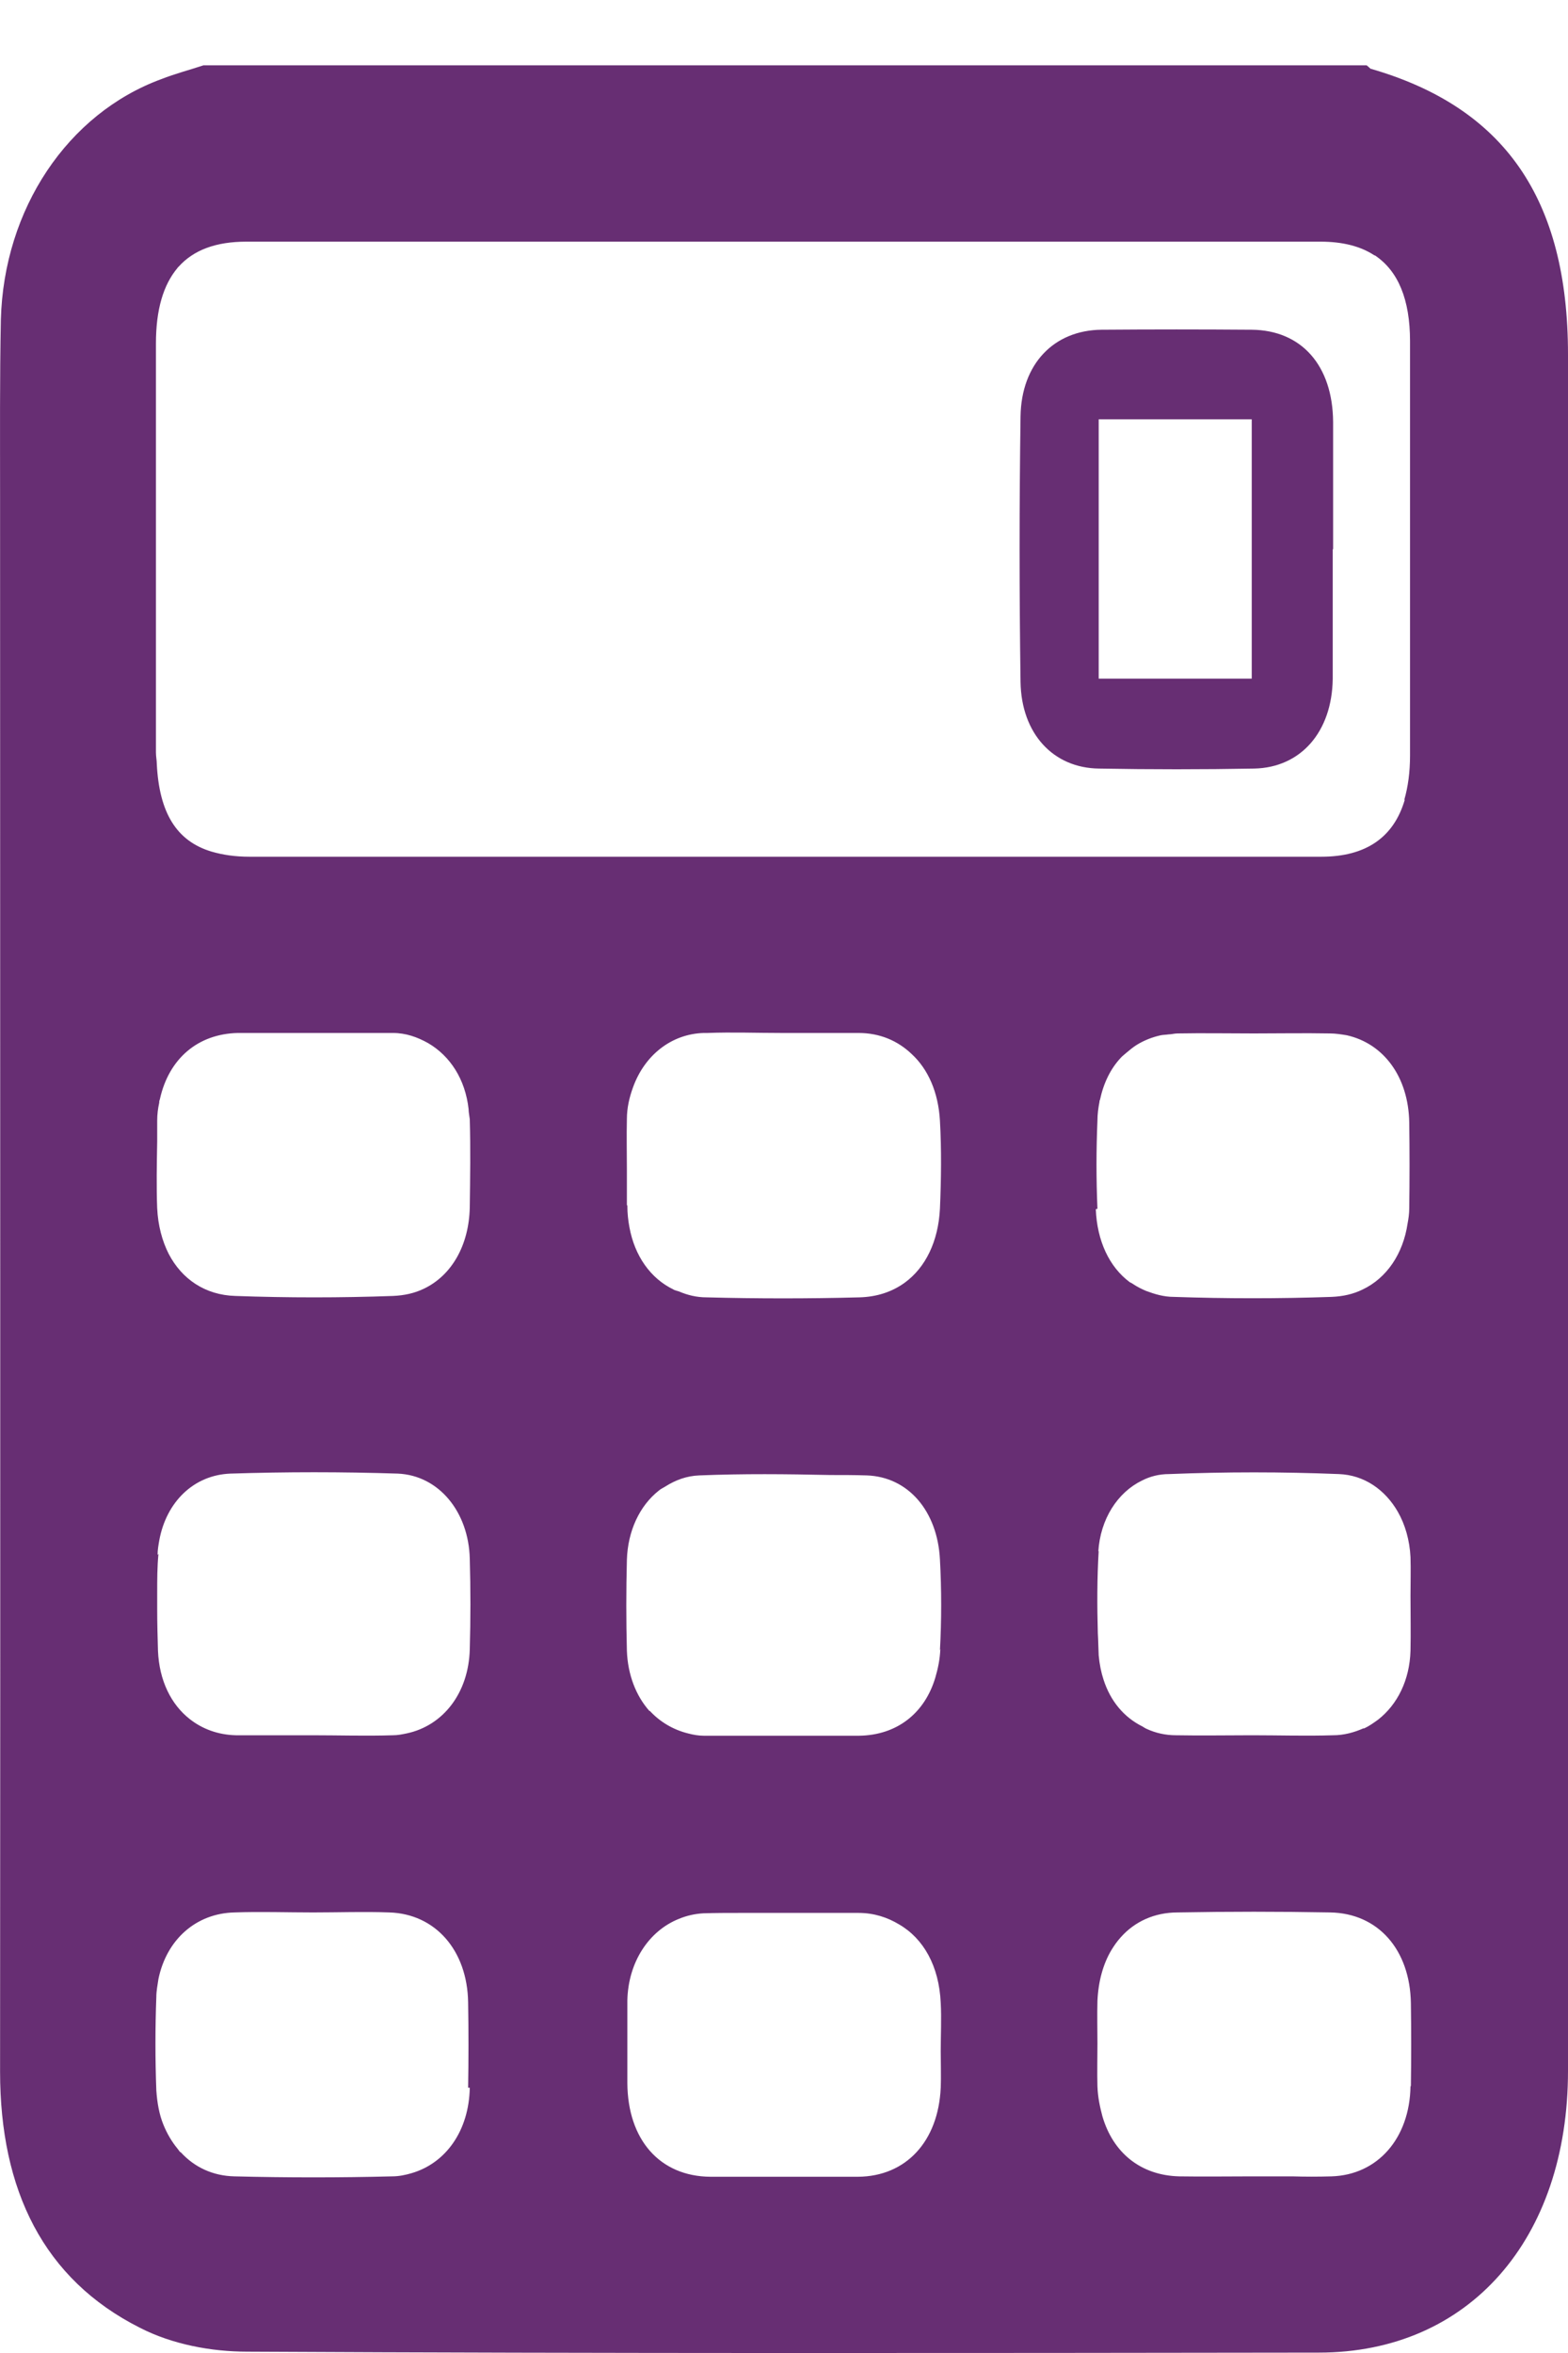 <svg width="20" height="30" viewBox="0 0 20 30" fill="none" xmlns="http://www.w3.org/2000/svg">
<path d="M16.999 7.002C16.999 7.552 16.999 8.108 16.999 8.658C16.989 9.331 16.592 9.787 15.997 9.799C15.339 9.811 14.677 9.811 14.019 9.799C13.434 9.793 13.027 9.354 13.017 8.693C13.001 7.569 13.001 6.44 13.017 5.31C13.027 4.637 13.445 4.21 14.05 4.204C14.687 4.199 15.329 4.199 15.966 4.204C16.602 4.21 16.999 4.661 17.004 5.381C17.004 5.919 17.004 6.463 17.004 7.002M17.479 0.874C17.479 0.874 17.448 0.845 17.432 0.833H2.595C2.417 0.892 2.235 0.939 2.057 1.009C0.862 1.448 0.048 2.665 0.011 4.076C-0.004 4.825 0.001 5.58 0.001 6.329C0.001 13.024 0.006 19.718 0.001 26.413C0.001 27.923 0.554 29.059 1.786 29.679C2.198 29.89 2.694 29.983 3.153 29.983C7.709 30.007 12.265 30.001 16.822 29.995C18.737 29.995 20 28.549 20 26.402C20 19.11 20 11.812 20 4.52C20 2.536 19.191 1.366 17.474 0.874H17.479ZM2.01 19.824C2.01 19.759 2.021 19.701 2.031 19.642C2.12 19.151 2.469 18.806 2.939 18.788C3.649 18.765 4.364 18.765 5.074 18.788C5.601 18.811 5.977 19.28 5.992 19.871C6.003 20.257 6.003 20.643 5.992 21.029C5.977 21.585 5.653 22.001 5.189 22.1C5.131 22.112 5.074 22.124 5.011 22.124C4.667 22.135 4.322 22.124 3.978 22.124C3.879 22.124 3.774 22.124 3.675 22.124C3.451 22.124 3.231 22.124 3.007 22.124C2.777 22.118 2.579 22.042 2.422 21.919C2.182 21.732 2.031 21.427 2.015 21.047C2.01 20.871 2.005 20.696 2.005 20.52C2.005 20.45 2.005 20.38 2.005 20.31C2.005 20.146 2.005 19.976 2.021 19.812L2.01 19.824ZM2.005 15.411C1.994 15.124 2 14.838 2.005 14.551C2.005 14.463 2.005 14.375 2.005 14.288C2.005 14.206 2.015 14.13 2.031 14.059C2.031 14.059 2.031 14.054 2.031 14.048C2.031 14.03 2.041 14.018 2.041 14.007C2.156 13.498 2.522 13.182 3.033 13.17C3.226 13.17 3.424 13.17 3.618 13.17C3.748 13.17 3.879 13.17 4.009 13.17C4.134 13.17 4.26 13.17 4.385 13.17C4.594 13.17 4.802 13.17 5.011 13.17C5.178 13.17 5.324 13.223 5.46 13.299C5.742 13.463 5.935 13.761 5.977 14.141C5.977 14.182 5.987 14.223 5.992 14.27C6.003 14.645 5.997 15.019 5.992 15.394C5.982 15.874 5.763 16.26 5.408 16.43C5.288 16.488 5.157 16.517 5.011 16.523C4.343 16.547 3.67 16.547 3.002 16.523C2.616 16.512 2.318 16.307 2.151 15.985C2.068 15.821 2.015 15.622 2.005 15.405V15.411ZM5.992 26.618C5.982 27.163 5.69 27.578 5.251 27.707C5.173 27.73 5.089 27.748 5.001 27.748C4.333 27.765 3.659 27.765 2.991 27.748C2.715 27.742 2.48 27.631 2.308 27.443C2.308 27.443 2.297 27.438 2.292 27.432C2.282 27.42 2.276 27.408 2.266 27.397C2.193 27.309 2.13 27.203 2.083 27.086C2.031 26.958 2.005 26.811 1.994 26.653C1.979 26.255 1.979 25.857 1.994 25.459C1.994 25.383 2.01 25.307 2.021 25.231C2.125 24.728 2.501 24.394 2.991 24.383C3.325 24.371 3.659 24.383 3.993 24.383C4.327 24.383 4.641 24.371 4.964 24.383C5.554 24.4 5.961 24.868 5.971 25.53C5.977 25.892 5.977 26.255 5.971 26.618H5.992ZM11.999 26.618C11.968 27.303 11.556 27.748 10.945 27.753C10.611 27.753 10.282 27.753 9.948 27.753C9.651 27.753 9.358 27.753 9.061 27.753C8.414 27.748 8.007 27.279 8.002 26.56C8.002 26.407 8.002 26.25 8.002 26.097C8.002 25.898 8.002 25.699 8.002 25.506C8.012 25.015 8.278 24.617 8.659 24.465C8.758 24.424 8.863 24.4 8.972 24.394C9.129 24.389 9.28 24.389 9.437 24.389C9.63 24.389 9.818 24.389 10.011 24.389C10.167 24.389 10.324 24.389 10.481 24.389C10.637 24.389 10.794 24.389 10.95 24.389C11.149 24.389 11.321 24.447 11.467 24.535C11.78 24.716 11.978 25.067 11.999 25.536C12.01 25.74 11.999 25.945 11.999 26.15C11.999 26.308 12.005 26.466 11.999 26.63V26.618ZM7.996 15.364C7.996 15.212 7.996 15.066 7.996 14.914C7.996 14.697 7.991 14.487 7.996 14.27C7.996 14.124 8.028 13.989 8.075 13.861C8.221 13.457 8.56 13.182 8.977 13.17C8.993 13.17 9.009 13.17 9.024 13.17C9.338 13.158 9.651 13.17 9.969 13.17C9.985 13.17 10 13.17 10.011 13.17C10.324 13.17 10.637 13.17 10.95 13.17C11.222 13.17 11.451 13.269 11.629 13.439C11.838 13.632 11.968 13.925 11.989 14.288C12.01 14.662 12.005 15.037 11.989 15.411C11.968 15.827 11.806 16.16 11.54 16.354C11.378 16.471 11.185 16.535 10.961 16.541C10.314 16.558 9.661 16.558 9.014 16.541C8.884 16.541 8.769 16.512 8.659 16.465C8.638 16.459 8.617 16.453 8.602 16.447C8.602 16.447 8.597 16.447 8.591 16.441C8.299 16.301 8.095 16.014 8.028 15.645C8.012 15.558 8.002 15.47 8.002 15.37L7.996 15.364ZM11.994 21.023C11.989 21.158 11.963 21.275 11.931 21.386C11.796 21.843 11.441 22.124 10.956 22.13C10.82 22.13 10.689 22.13 10.554 22.13C10.361 22.13 10.173 22.13 9.98 22.13C9.781 22.13 9.583 22.13 9.39 22.13C9.254 22.13 9.113 22.13 8.977 22.13C8.91 22.13 8.842 22.118 8.774 22.1C8.586 22.053 8.419 21.954 8.289 21.814C8.289 21.814 8.289 21.814 8.283 21.814C8.111 21.62 8.007 21.351 7.996 21.047C7.986 20.661 7.986 20.274 7.996 19.888C8.007 19.52 8.158 19.198 8.403 19.005C8.43 18.981 8.461 18.969 8.487 18.952C8.617 18.87 8.758 18.817 8.92 18.811C9.479 18.788 10.032 18.794 10.59 18.806C10.747 18.806 10.898 18.806 11.055 18.811C11.587 18.829 11.957 19.268 11.989 19.882C12.01 20.269 12.01 20.655 11.989 21.041L11.994 21.023ZM14.009 19.783C14.035 19.367 14.254 19.028 14.567 18.876C14.671 18.823 14.786 18.794 14.912 18.794C15.632 18.765 16.357 18.765 17.077 18.794C17.401 18.806 17.667 18.993 17.829 19.274C17.923 19.438 17.98 19.637 17.991 19.853C17.996 20.017 17.991 20.181 17.991 20.345C17.991 20.579 17.996 20.813 17.991 21.047C17.98 21.422 17.824 21.732 17.578 21.925C17.521 21.966 17.464 22.007 17.401 22.036C17.401 22.036 17.401 22.036 17.39 22.036C17.27 22.089 17.14 22.124 17.004 22.124C16.66 22.135 16.315 22.124 15.971 22.124C15.647 22.124 15.324 22.13 15 22.124C14.864 22.124 14.739 22.095 14.624 22.042C14.609 22.036 14.593 22.024 14.572 22.012C14.337 21.895 14.165 21.691 14.076 21.416C14.045 21.322 14.024 21.217 14.014 21.105C14.009 21.012 14.009 20.918 14.003 20.825C13.993 20.473 13.993 20.122 14.014 19.771L14.009 19.783ZM13.998 15.411C13.982 15.037 13.982 14.662 13.998 14.288C13.998 14.206 14.009 14.124 14.024 14.048C14.024 14.042 14.024 14.03 14.03 14.024C14.076 13.808 14.165 13.626 14.296 13.486C14.316 13.463 14.343 13.445 14.369 13.421C14.411 13.386 14.452 13.351 14.499 13.322C14.593 13.264 14.697 13.223 14.807 13.199C14.838 13.193 14.875 13.193 14.906 13.188C14.943 13.188 14.979 13.176 15.021 13.176C15.345 13.17 15.668 13.176 15.992 13.176C16.315 13.176 16.639 13.17 16.962 13.176C17.036 13.176 17.109 13.188 17.177 13.199C17.651 13.305 17.965 13.732 17.975 14.311C17.98 14.674 17.98 15.037 17.975 15.405C17.975 15.476 17.965 15.54 17.954 15.599C17.897 15.985 17.688 16.295 17.38 16.441C17.26 16.5 17.13 16.529 16.983 16.535C16.315 16.558 15.642 16.558 14.974 16.535C14.844 16.535 14.729 16.5 14.619 16.459C14.562 16.435 14.504 16.406 14.452 16.371C14.437 16.359 14.421 16.354 14.411 16.348C14.149 16.154 13.993 15.821 13.977 15.417L13.998 15.411ZM17.991 26.601C17.98 27.262 17.573 27.73 16.983 27.748C16.816 27.753 16.649 27.753 16.482 27.748C16.315 27.748 16.148 27.748 15.981 27.748C15.668 27.748 15.355 27.753 15.042 27.748C14.551 27.736 14.197 27.449 14.061 26.981C14.03 26.864 14.003 26.741 13.998 26.601C13.993 26.419 13.998 26.238 13.998 26.056C13.998 25.875 13.993 25.694 13.998 25.512C14.009 25.261 14.071 25.038 14.176 24.863C14.212 24.804 14.249 24.751 14.296 24.699C14.473 24.5 14.724 24.383 15.021 24.383C15.668 24.371 16.321 24.371 16.968 24.383C17.578 24.394 17.985 24.857 17.996 25.541C18.001 25.892 18.001 26.244 17.996 26.595L17.991 26.601ZM17.918 10.197C17.777 10.677 17.422 10.923 16.853 10.923C15.24 10.923 13.628 10.923 12.015 10.923C11.342 10.923 10.674 10.923 10 10.923C9.291 10.923 8.581 10.923 7.871 10.923C6.311 10.923 4.745 10.923 3.184 10.923C2.997 10.923 2.84 10.899 2.699 10.858C2.25 10.724 2.031 10.361 2 9.741C2 9.694 1.989 9.647 1.989 9.594C1.989 7.856 1.989 6.118 1.989 4.38C1.989 3.947 2.083 3.631 2.266 3.414C2.266 3.414 2.271 3.403 2.276 3.403C2.469 3.186 2.756 3.081 3.143 3.081C7.709 3.081 12.276 3.081 16.843 3.081C17.124 3.081 17.354 3.139 17.531 3.256C17.531 3.256 17.531 3.256 17.537 3.256C17.834 3.455 17.985 3.818 17.985 4.351C17.985 5.784 17.985 7.212 17.985 8.646C17.985 8.974 17.985 9.307 17.985 9.635C17.985 9.846 17.959 10.033 17.912 10.197H17.918ZM15.966 5.346H14.014V8.652H15.966V5.346Z" fill="#672E73"/>
</svg>
